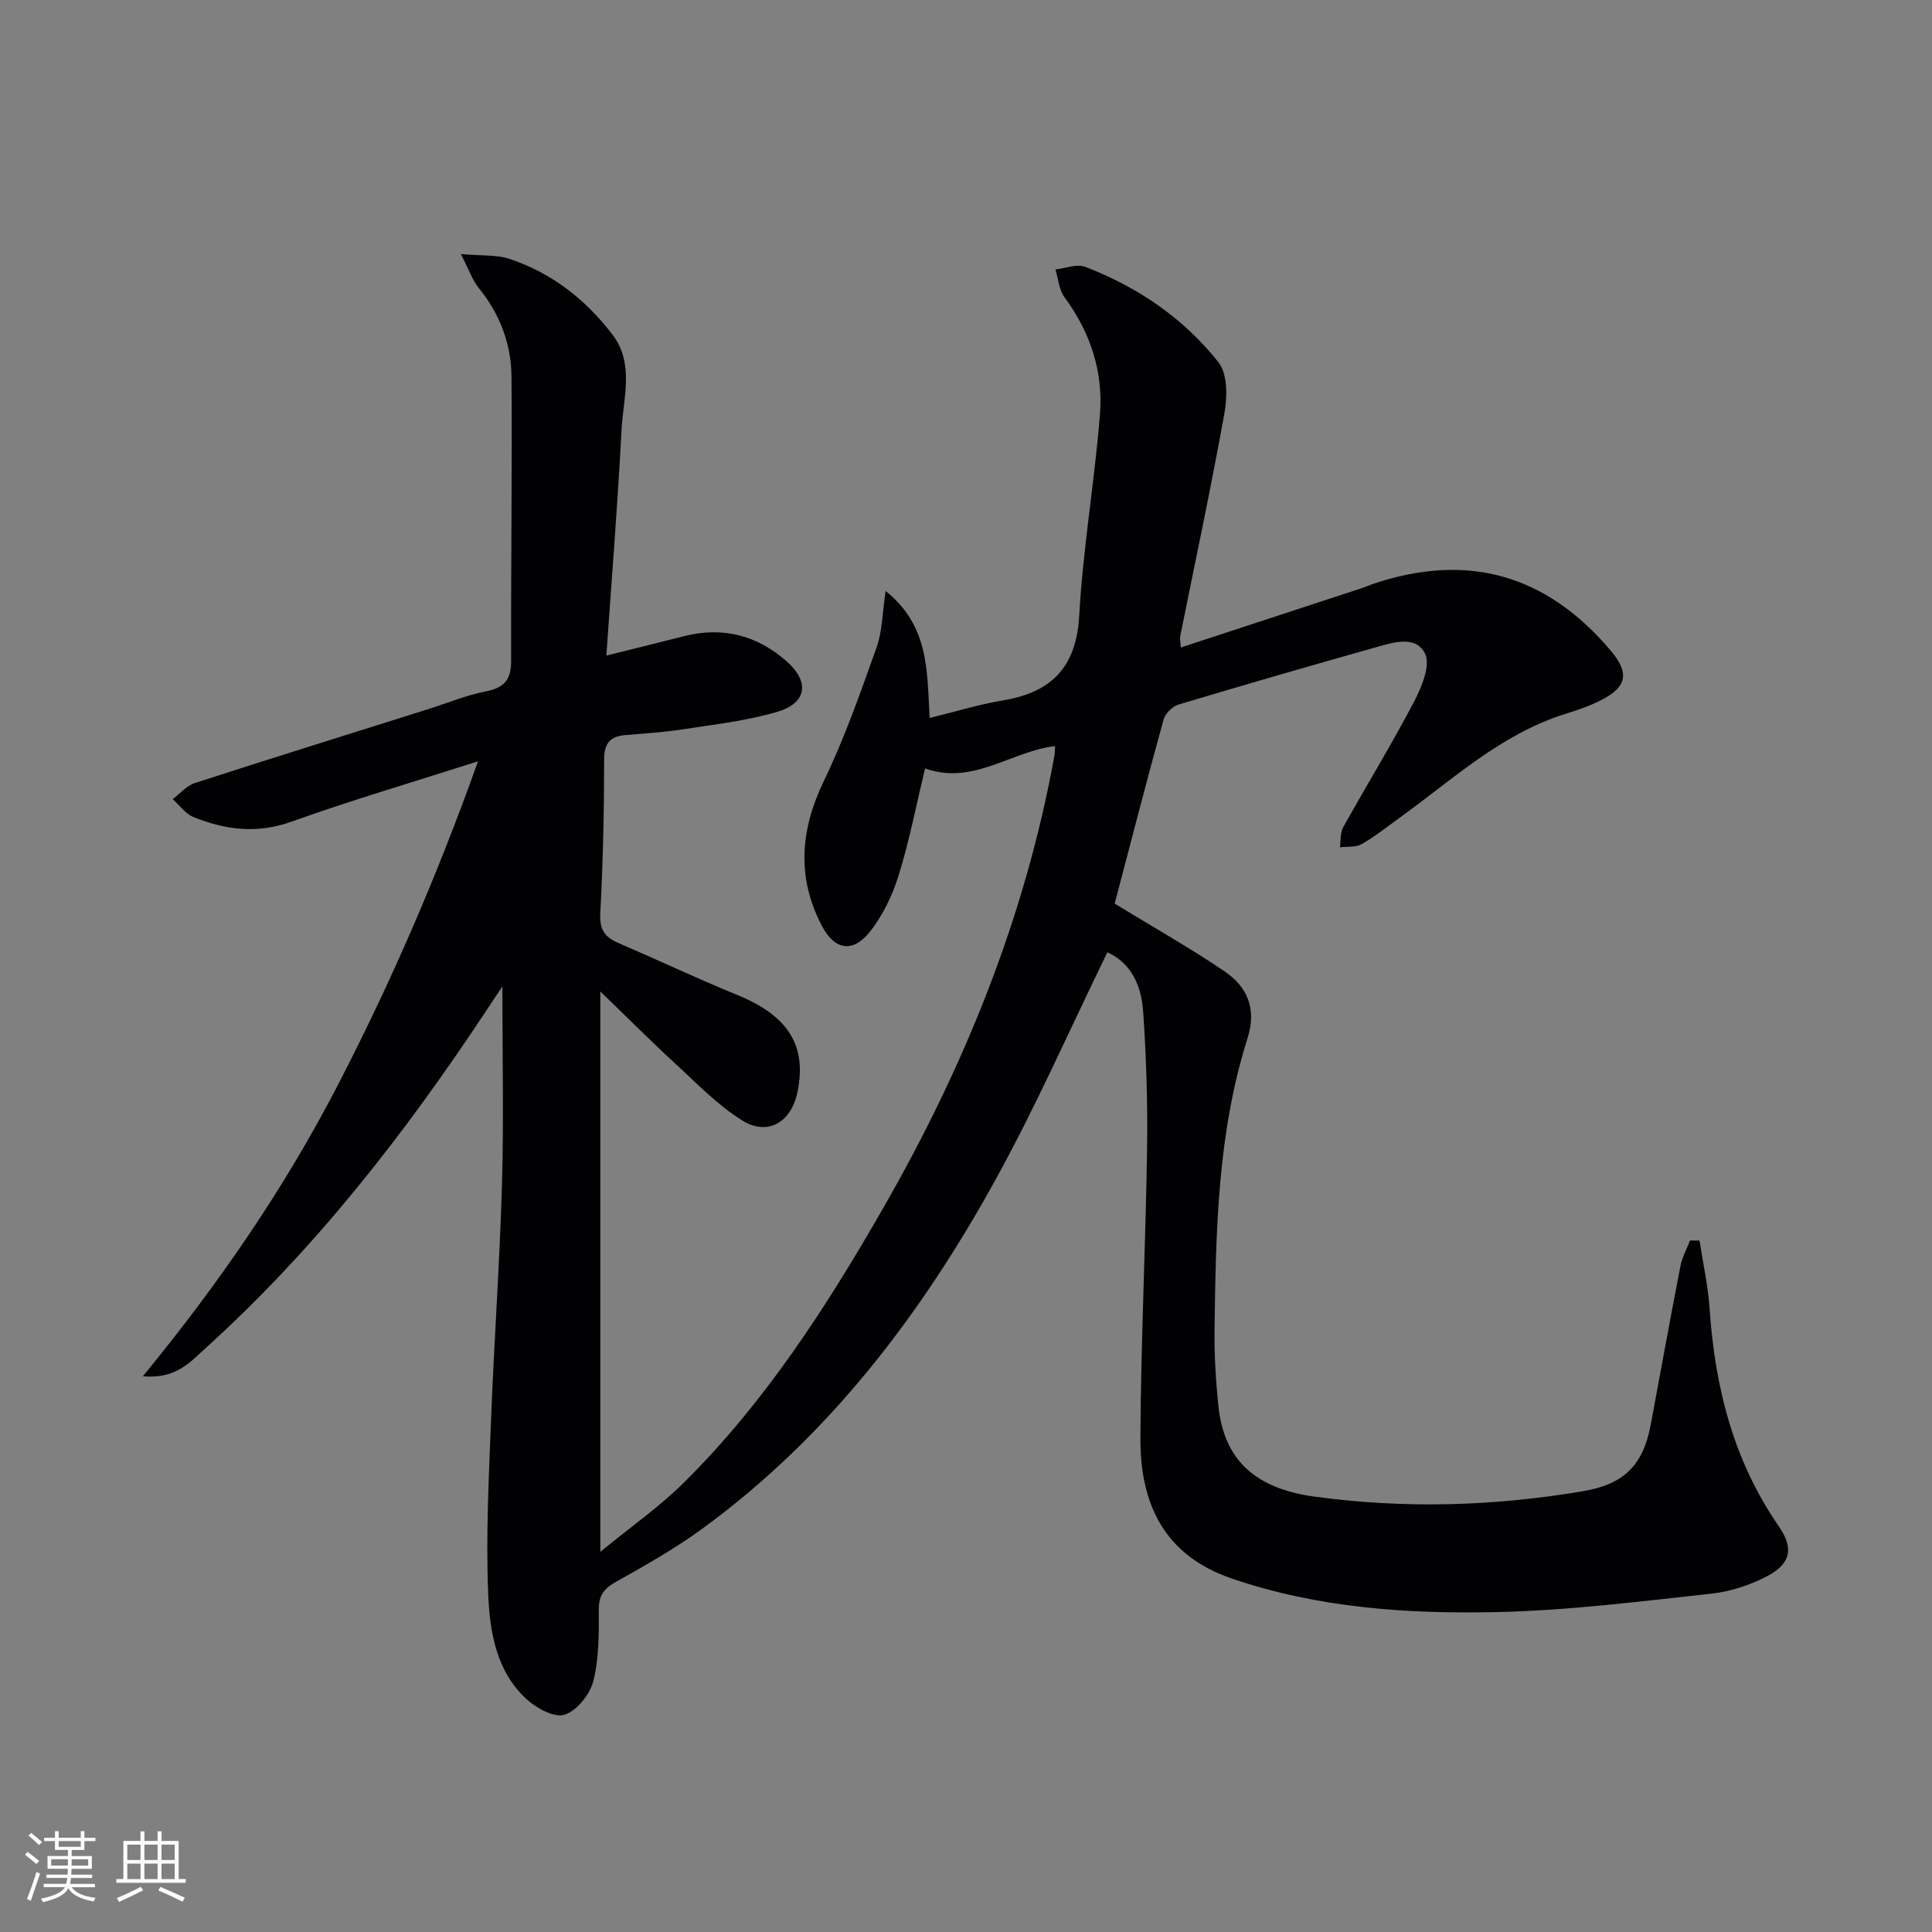 <svg enable-background="new 0 0 400 400" viewBox="0 0 400 400" xmlns="http://www.w3.org/2000/svg"><rect x="0" y="0" width="400" height="400" fill="#808080" stroke="none"/><path d="m229.27 197.16c-7.79 15.97-14.75 31.82-23.07 46.93-15.47 28.09-34.64 53.33-60.85 72.45-5.62 4.1-11.74 7.56-17.82 10.96-2.49 1.39-3.55 2.79-3.55 5.71.01 4.96.06 10.08-1.14 14.83-.7 2.76-3.4 6.15-5.94 6.97-2.11.69-5.86-1.35-7.91-3.24-6.31-5.81-7.61-14.05-7.92-21.93-.48-11.9.13-23.87.59-35.79.63-16.29 1.8-32.56 2.27-48.85.38-13.45.08-26.91.08-40.97-1.11 1.68-2.21 3.32-3.3 4.96-16.85 25.5-35.52 49.49-58.29 70.06-3.06 2.76-5.98 6.31-12.84 5.69 15.98-19.47 29.46-39.17 40.47-60.49 10.98-21.25 20.46-43.11 28.92-66.83-13.58 4.35-26.24 8.06-38.63 12.5-7.14 2.56-13.71 1.7-20.31-.97-1.65-.67-2.86-2.43-4.28-3.69 1.52-1.14 2.87-2.78 4.57-3.33 16.1-5.22 32.26-10.24 48.4-15.33 3.96-1.25 7.84-2.87 11.89-3.66 3.78-.74 5.23-2.43 5.21-6.28-.05-19.63.23-39.26.08-58.89-.05-6.78-2.42-12.99-6.81-18.38-1.26-1.55-1.92-3.59-3.67-6.99 4.41.39 7.39.12 10 .98 8.79 2.89 15.87 8.46 21.4 15.72 4.59 6.02 2.19 13.21 1.85 19.86-.78 15.25-2.02 30.48-3.13 46.57 5.94-1.48 11-2.71 16.06-4.01 8.04-2.06 15.19-.18 21.29 5.22 4.8 4.25 4.15 8.61-1.92 10.42-6.3 1.87-12.95 2.61-19.49 3.63-3.93.61-7.92.86-11.9 1.19-3.15.26-4.5 1.56-4.5 5.04 0 10.65-.24 21.31-.8 31.94-.17 3.31.94 4.86 3.72 6.06 8.23 3.54 16.34 7.38 24.63 10.77 10.53 4.3 14.48 10.44 12.47 20.16-1.28 6.17-6.13 9.12-11.41 5.84-5.13-3.18-9.45-7.72-13.95-11.85-4.94-4.54-9.68-9.3-15.45-14.87v116.03c6.46-5.3 12.29-9.37 17.26-14.3 16.82-16.65 29.55-36.4 41.25-56.78 16.84-29.32 29.44-60.31 35.5-93.73.11-.61.09-1.25.14-2.02-9.15 1.08-16.94 8.17-26.91 4.63-1.81 7.48-3.24 14.93-5.48 22.14-1.3 4.17-3.31 8.4-6.04 11.78-3.48 4.31-7.21 3.67-9.81-1.26-5.28-10.02-4.55-19.88.38-30.09 4.3-8.9 7.58-18.32 10.92-27.66 1.17-3.28 1.16-6.99 1.86-11.65 8.95 7.18 8.57 16.29 9.11 26.29 5.35-1.31 10.16-2.8 15.1-3.62 10.08-1.67 15.27-6.81 15.87-17.57.78-13.91 3.17-27.71 4.29-41.61.72-8.87-1.97-17.05-7.35-24.33-1.13-1.53-1.27-3.8-1.86-5.73 2.07-.23 4.43-1.22 6.15-.55 10.88 4.18 20.41 10.65 27.61 19.78 1.87 2.38 1.84 7.07 1.24 10.44-2.78 15.49-6.08 30.89-9.18 46.32-.09.45.05.95.13 2.28 12.67-4.15 25.04-8.21 37.41-12.27.79-.26 1.54-.6 2.32-.87 19.51-6.62 35.93-2.03 49.27 13.77 3.89 4.61 3.44 7.46-1.88 10.22-2.34 1.21-4.89 2.09-7.43 2.87-13.4 4.18-23.46 13.66-34.48 21.6-2.57 1.85-5.05 3.85-7.79 5.4-1.22.69-2.96.45-4.47.64.2-1.39.03-2.99.67-4.14 4.85-8.71 10.07-17.22 14.7-26.05 1.57-3 3.43-7.52 2.25-9.91-1.94-3.91-6.76-2.28-10.42-1.24-13.57 3.83-27.11 7.74-40.62 11.79-1.25.38-2.75 1.84-3.09 3.09-3.61 13.08-7 26.23-10.13 38.13 7.91 4.83 15.53 9.12 22.74 14.01 4.73 3.22 6.71 7.71 4.76 13.88-6.21 19.58-6.55 39.91-6.82 60.19-.07 5.31.25 10.65.8 15.94 1.15 11.18 7.66 17.07 19.84 18.74 18.6 2.55 37.11 2.01 55.59-1.1 8.53-1.44 12.51-5.35 14.09-13.85 2.04-10.93 4.01-21.87 6.14-32.78.35-1.82 1.31-3.53 1.98-5.29.66.01 1.31.01 1.97.02.72 4.72 1.77 9.41 2.09 14.16 1.11 16.19 4.93 31.42 14.32 44.99 3.14 4.54 2.5 7.7-2.32 10.28-3.56 1.9-7.7 3.25-11.71 3.68-14.7 1.59-29.43 3.47-44.19 3.8-18.6.42-37.18-.83-55.08-6.96-14.03-4.8-18.94-15.57-18.87-29.06.1-19.96 1.08-39.92 1.38-59.88.14-9.47-.17-18.98-.81-28.43-.36-5.21-2.37-10-7.41-12.27z" fill="#010104"/><g fill="#fcfbfa"><path d="m5.17 384 .55-.58c.85.61 1.65 1.24 2.4 1.87l-.59.64c-.83-.73-1.62-1.38-2.36-1.93m1.22 9.53-.82-.34c.71-1.76 1.37-3.64 1.98-5.63.24.13.5.25.76.36-.6 1.67-1.24 3.54-1.92 5.61m-.5-13.5.57-.54c.56.44 1.31 1.06 2.26 1.87l-.64.64c-.68-.66-1.41-1.32-2.19-1.97m3.25.46h2.24v-1.36h.77v1.36h4.57v-1.36h.76v1.36h2.28v.69h-2.28v1.84h-2.64v1.26h4.18v2.64h-4.21c0 .45-.02.86-.05 1.21h4.32v.69h-4.38c-.04.34-.1.75-.19 1.22h5.15v.69h-4.82c.87 1.19 2.51 1.92 4.93 2.19-.17.31-.3.57-.37.76-2.77-.49-4.52-1.41-5.26-2.76-.56 1.26-2.3 2.23-5.24 2.9-.12-.25-.26-.48-.43-.72 2.73-.55 4.38-1.34 4.96-2.38h-4.38v-.69h4.65c.1-.38.17-.79.21-1.22h-4.32v-.69h4.4c.03-.34.05-.75.05-1.21h-4.2v-2.64h4.23v-1.26h-2.69v-1.84h-2.24zm1.46 4.46v1.29h3.45c.01-.4.02-.57.01-.53v-.32-.45h-3.46zm1.55-2.59h4.57v-1.19h-4.57zm6.11 2.59h-3.42v.77c-.01.19-.01.37-.02.53h3.44z"/><path d="m32.63 379.16h.82v1.98h3.54v7.89h1.46v.78h-14.37v-.78h1.46v-7.89h3.54v-1.98h.82v1.98h2.73zm-3.49 11.48.5.73c-1.61.82-3.28 1.63-5 2.41-.13-.27-.28-.55-.44-.82 1.75-.72 3.4-1.49 4.94-2.32m-2.78-5.55h2.73v-3.18h-2.73zm0 3.95h2.73v-3.2h-2.73zm3.54-3.95h2.73v-3.18h-2.73zm0 3.95h2.73v-3.2h-2.73zm7.89 4.68c-1.84-.92-3.51-1.7-5.02-2.32l.45-.73c1.89.8 3.57 1.55 5.04 2.23zm-1.62-11.81h-2.73v3.18h2.73zm-2.73 7.13h2.73v-3.2h-2.73z"/></g></svg>